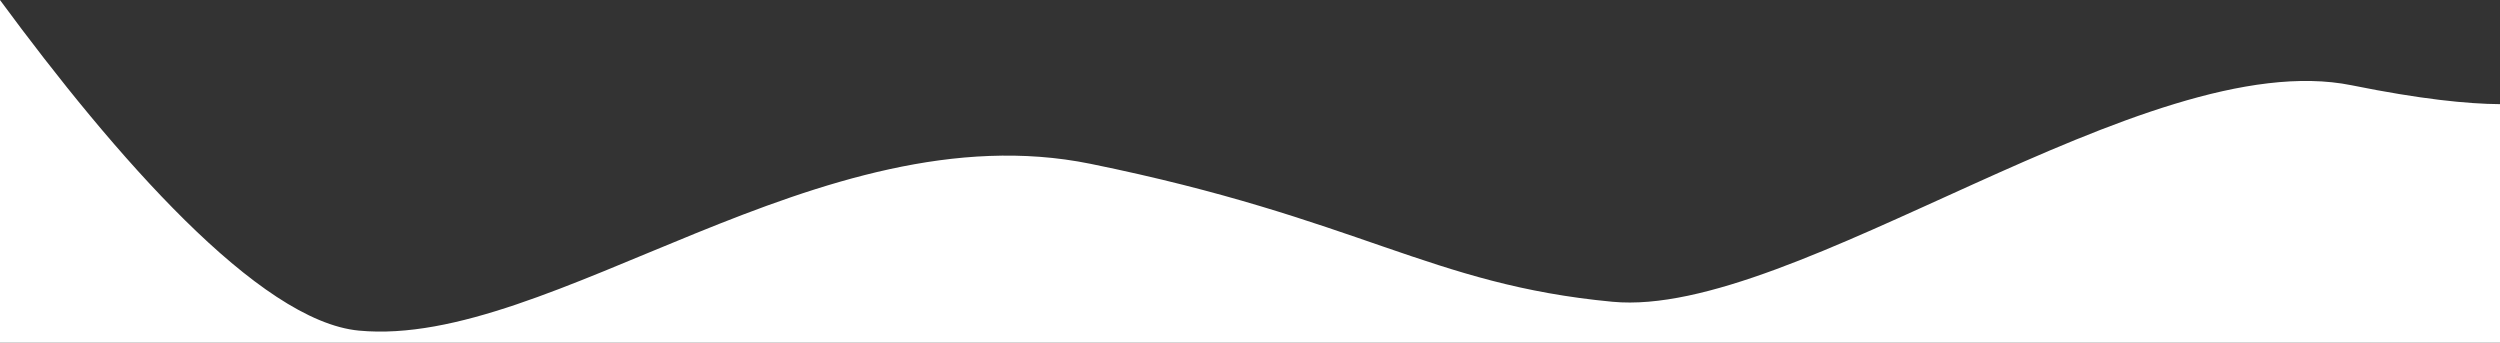 <svg width="4989" height="684" viewBox="0 0 4989 684" fill="none" xmlns="http://www.w3.org/2000/svg">
<rect x="0" y="0" width="4989" height="684" fill="#333333" stroke="none"/>
<path d="M0 0.075C229.172 311.254 516.456 640.93 716.306 659.775C1099.52 695.912 1637.42 217.226 2176.18 326.909C2714.94 436.592 2853.5 567.846 3217.79 602.199C3582.09 636.552 4280.89 86.707 4693.09 170.197C4829.63 197.852 4923.93 207.417 4989 207.848V683.999H0V0.075Z" fill="white"/>
</svg>
